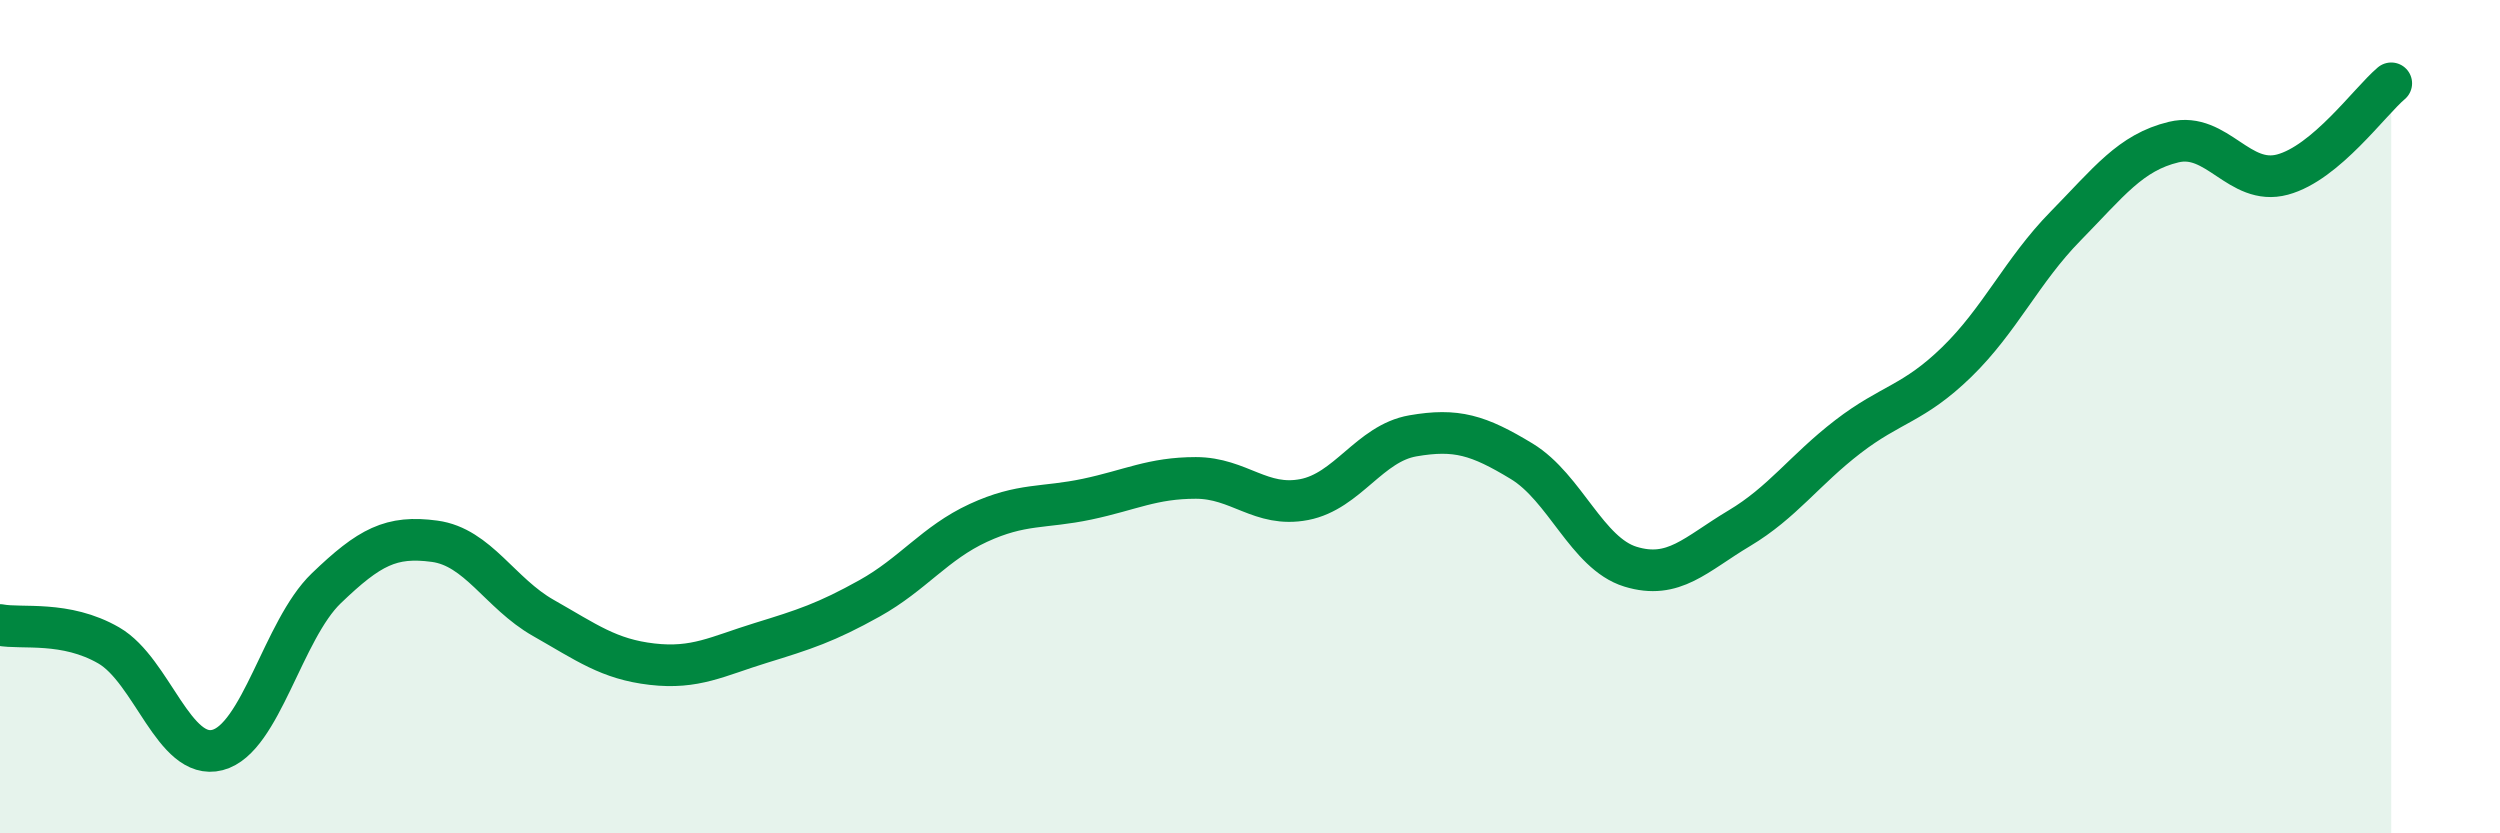 
    <svg width="60" height="20" viewBox="0 0 60 20" xmlns="http://www.w3.org/2000/svg">
      <path
        d="M 0,15 C 0.52,15.1 1.57,14.89 2.61,15.49 C 3.65,16.09 4.18,18.27 5.22,18 C 6.26,17.73 6.79,15.12 7.83,14.12 C 8.87,13.12 9.39,12.85 10.43,12.99 C 11.47,13.13 12,14.24 13.04,14.83 C 14.08,15.42 14.61,15.82 15.65,15.94 C 16.69,16.06 17.22,15.75 18.26,15.43 C 19.3,15.11 19.83,14.94 20.87,14.36 C 21.91,13.78 22.44,13.03 23.48,12.55 C 24.52,12.07 25.05,12.2 26.09,11.98 C 27.13,11.76 27.66,11.47 28.7,11.47 C 29.74,11.47 30.26,12.19 31.3,11.99 C 32.34,11.79 32.87,10.64 33.91,10.46 C 34.95,10.28 35.48,10.44 36.52,11.07 C 37.56,11.7 38.09,13.28 39.13,13.6 C 40.17,13.92 40.7,13.3 41.74,12.68 C 42.78,12.06 43.31,11.28 44.35,10.48 C 45.39,9.68 45.92,9.7 46.96,8.69 C 48,7.68 48.53,6.49 49.57,5.43 C 50.61,4.37 51.13,3.66 52.17,3.41 C 53.21,3.16 53.74,4.47 54.78,4.19 C 55.82,3.91 56.87,2.44 57.39,2L57.39 20L0 20Z"
        fill="#008740"
        opacity="0.1"
        stroke-linecap="round"
        stroke-linejoin="round"
      />
      <path
        d="M 0,15 C 0.52,15.1 1.57,14.89 2.61,15.49 C 3.65,16.09 4.18,18.27 5.22,18 C 6.26,17.73 6.79,15.12 7.83,14.12 C 8.87,13.12 9.39,12.85 10.43,12.99 C 11.47,13.13 12,14.24 13.04,14.83 C 14.08,15.42 14.61,15.82 15.65,15.94 C 16.69,16.06 17.22,15.75 18.26,15.43 C 19.3,15.11 19.83,14.94 20.87,14.36 C 21.91,13.78 22.44,13.03 23.48,12.55 C 24.52,12.07 25.05,12.2 26.09,11.98 C 27.13,11.76 27.66,11.47 28.7,11.47 C 29.74,11.47 30.26,12.19 31.3,11.99 C 32.34,11.79 32.87,10.64 33.91,10.46 C 34.95,10.28 35.48,10.44 36.52,11.07 C 37.56,11.7 38.09,13.28 39.13,13.6 C 40.17,13.92 40.7,13.3 41.74,12.68 C 42.78,12.06 43.31,11.28 44.35,10.48 C 45.39,9.68 45.92,9.7 46.96,8.69 C 48,7.68 48.53,6.49 49.57,5.43 C 50.61,4.37 51.13,3.66 52.17,3.41 C 53.21,3.16 53.74,4.47 54.78,4.19 C 55.82,3.91 56.87,2.44 57.39,2"
        stroke="#008740"
        stroke-width="1"
        fill="none"
        stroke-linecap="round"
        stroke-linejoin="round"
      />
    </svg>
  